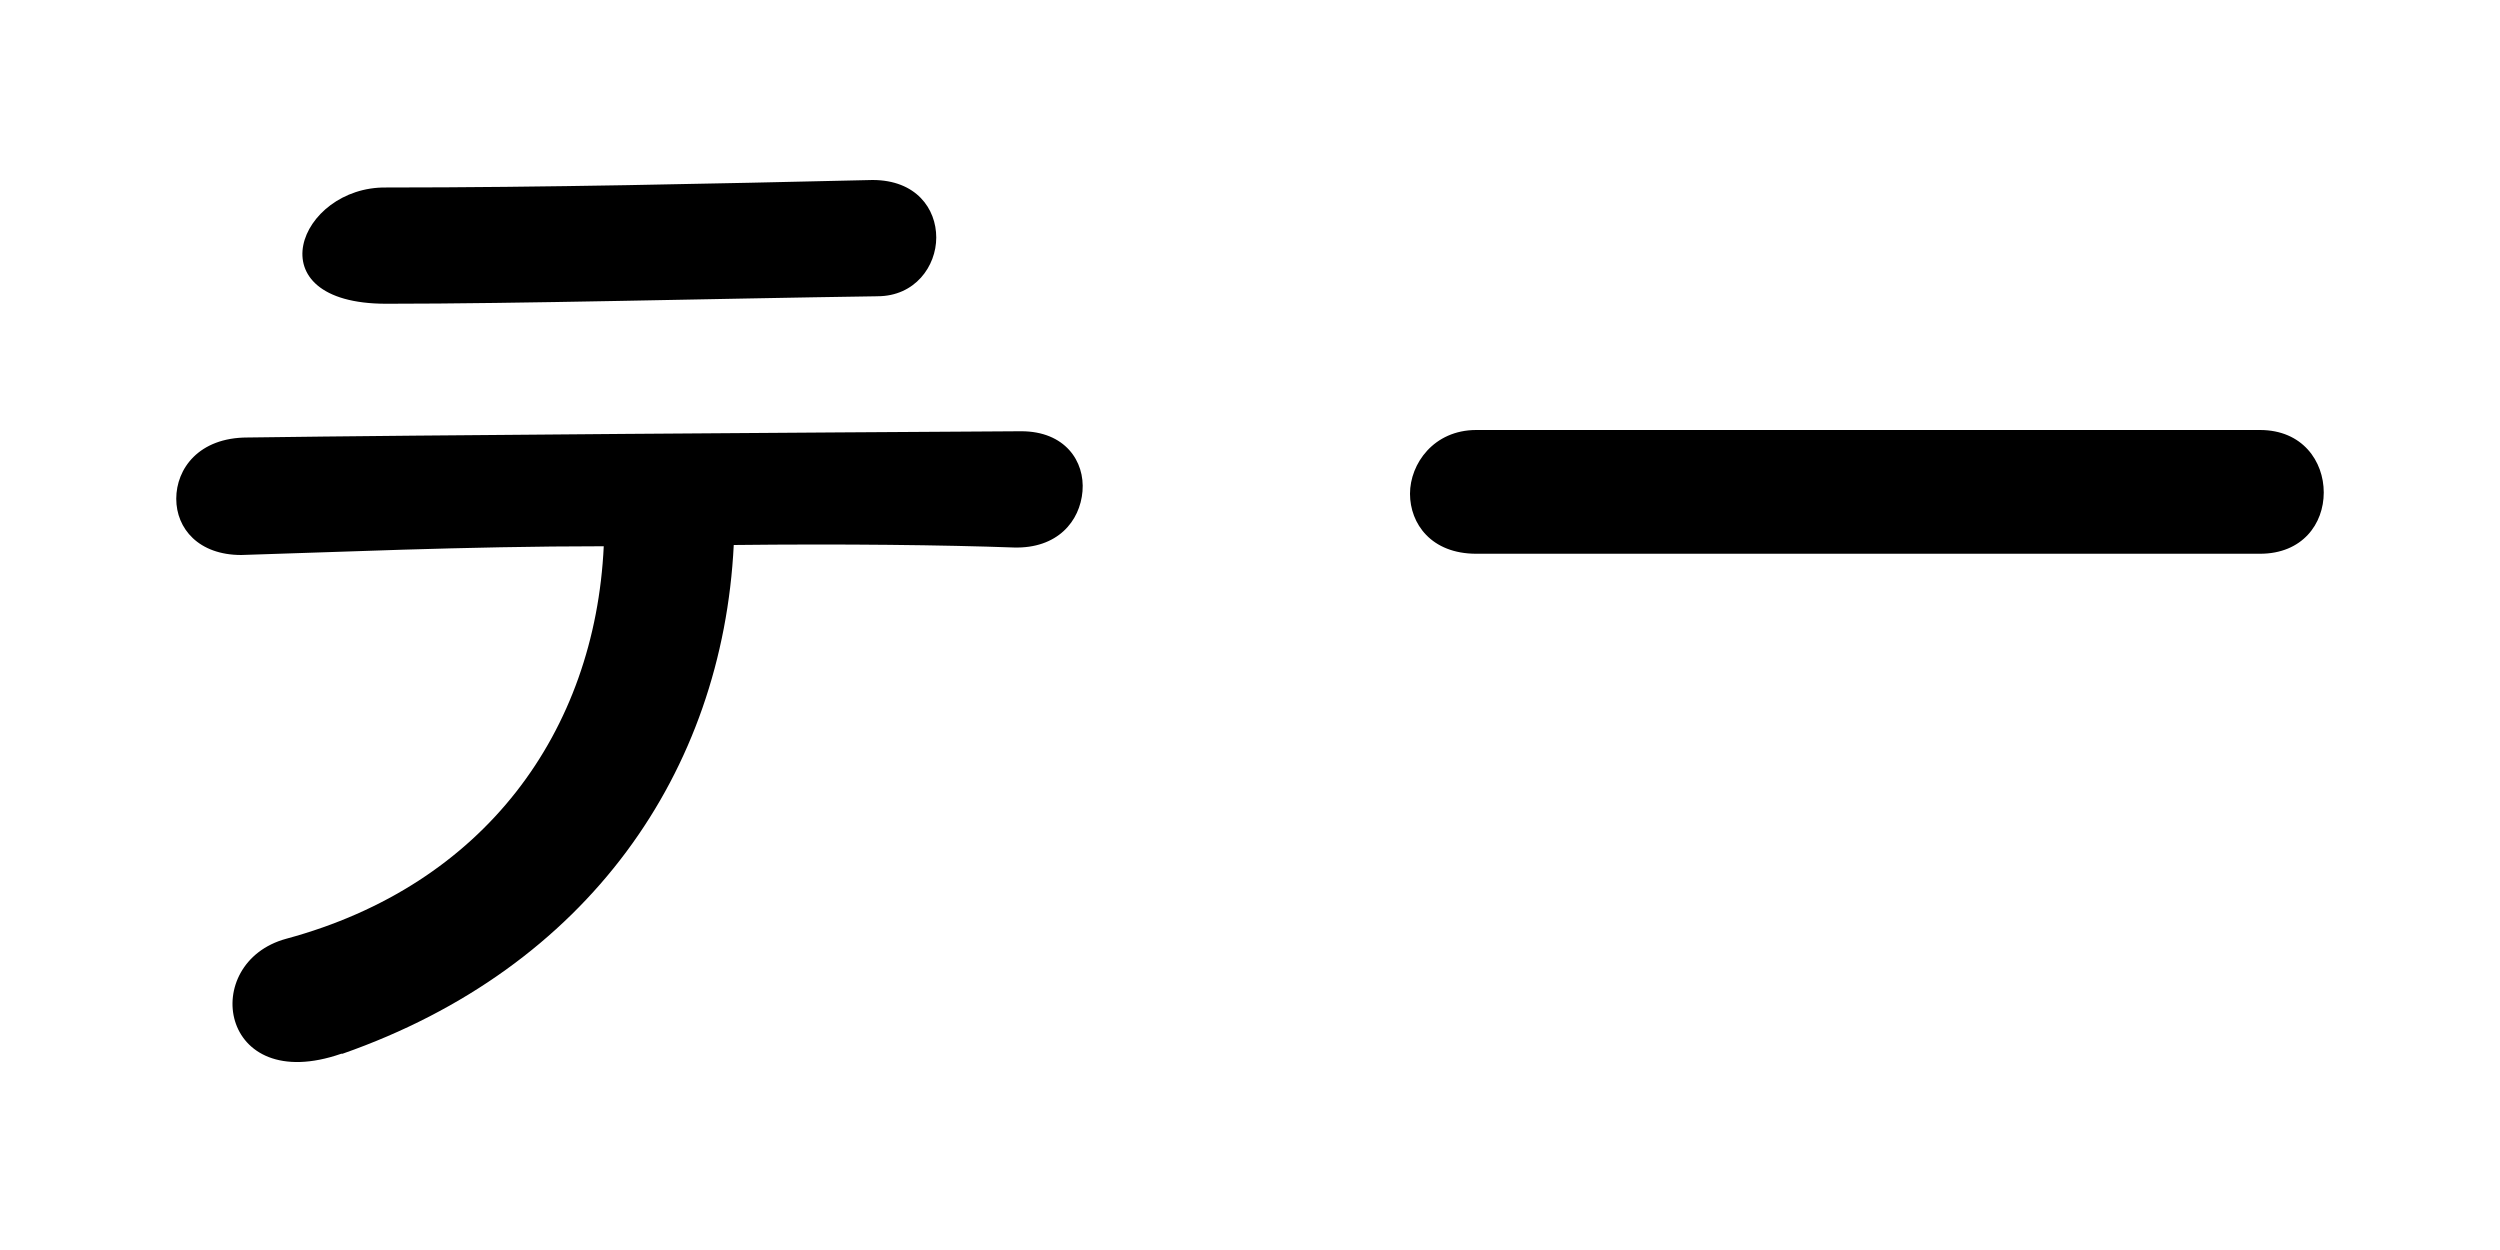 <svg xmlns="http://www.w3.org/2000/svg" version="1.1" viewBox="0 0 200 100"><defs><style>.cls-1{fill:#000;stroke-width:0}</style></defs><path d="M27.3 84.3c-9.8 3.4-11.4-7.3-4.4-9.2 15.9-4.3 24.7-16.6 25.4-31.4-11.1 0-22.1.5-29 .7-3.4 0-5.2-2.1-5.2-4.5s1.8-4.9 5.7-4.9c14.2-.2 45.6-.4 61.9-.5 3.5 0 5.1 2.4 4.9 4.8-.2 2.4-2 4.6-5.5 4.5-5.5-.2-13.7-.3-22.4-.2-.9 18.1-11.6 33.8-31.3 40.7Zm43-60.6c-13.8.2-28.7.6-39.4.6s-7-9.4 0-9.3c12.6 0 25.8-.3 38.9-.6 3.5 0 5.1 2.3 5.1 4.6s-1.7 4.7-4.7 4.7ZM118.1 44.3c-3.6 0-5.3-2.4-5.3-4.8s1.9-5.1 5.3-5.1h62.7c3.4 0 5.1 2.5 5.1 5s-1.7 4.9-5.1 4.9h-62.7Z" class="cls-1"/></svg>
